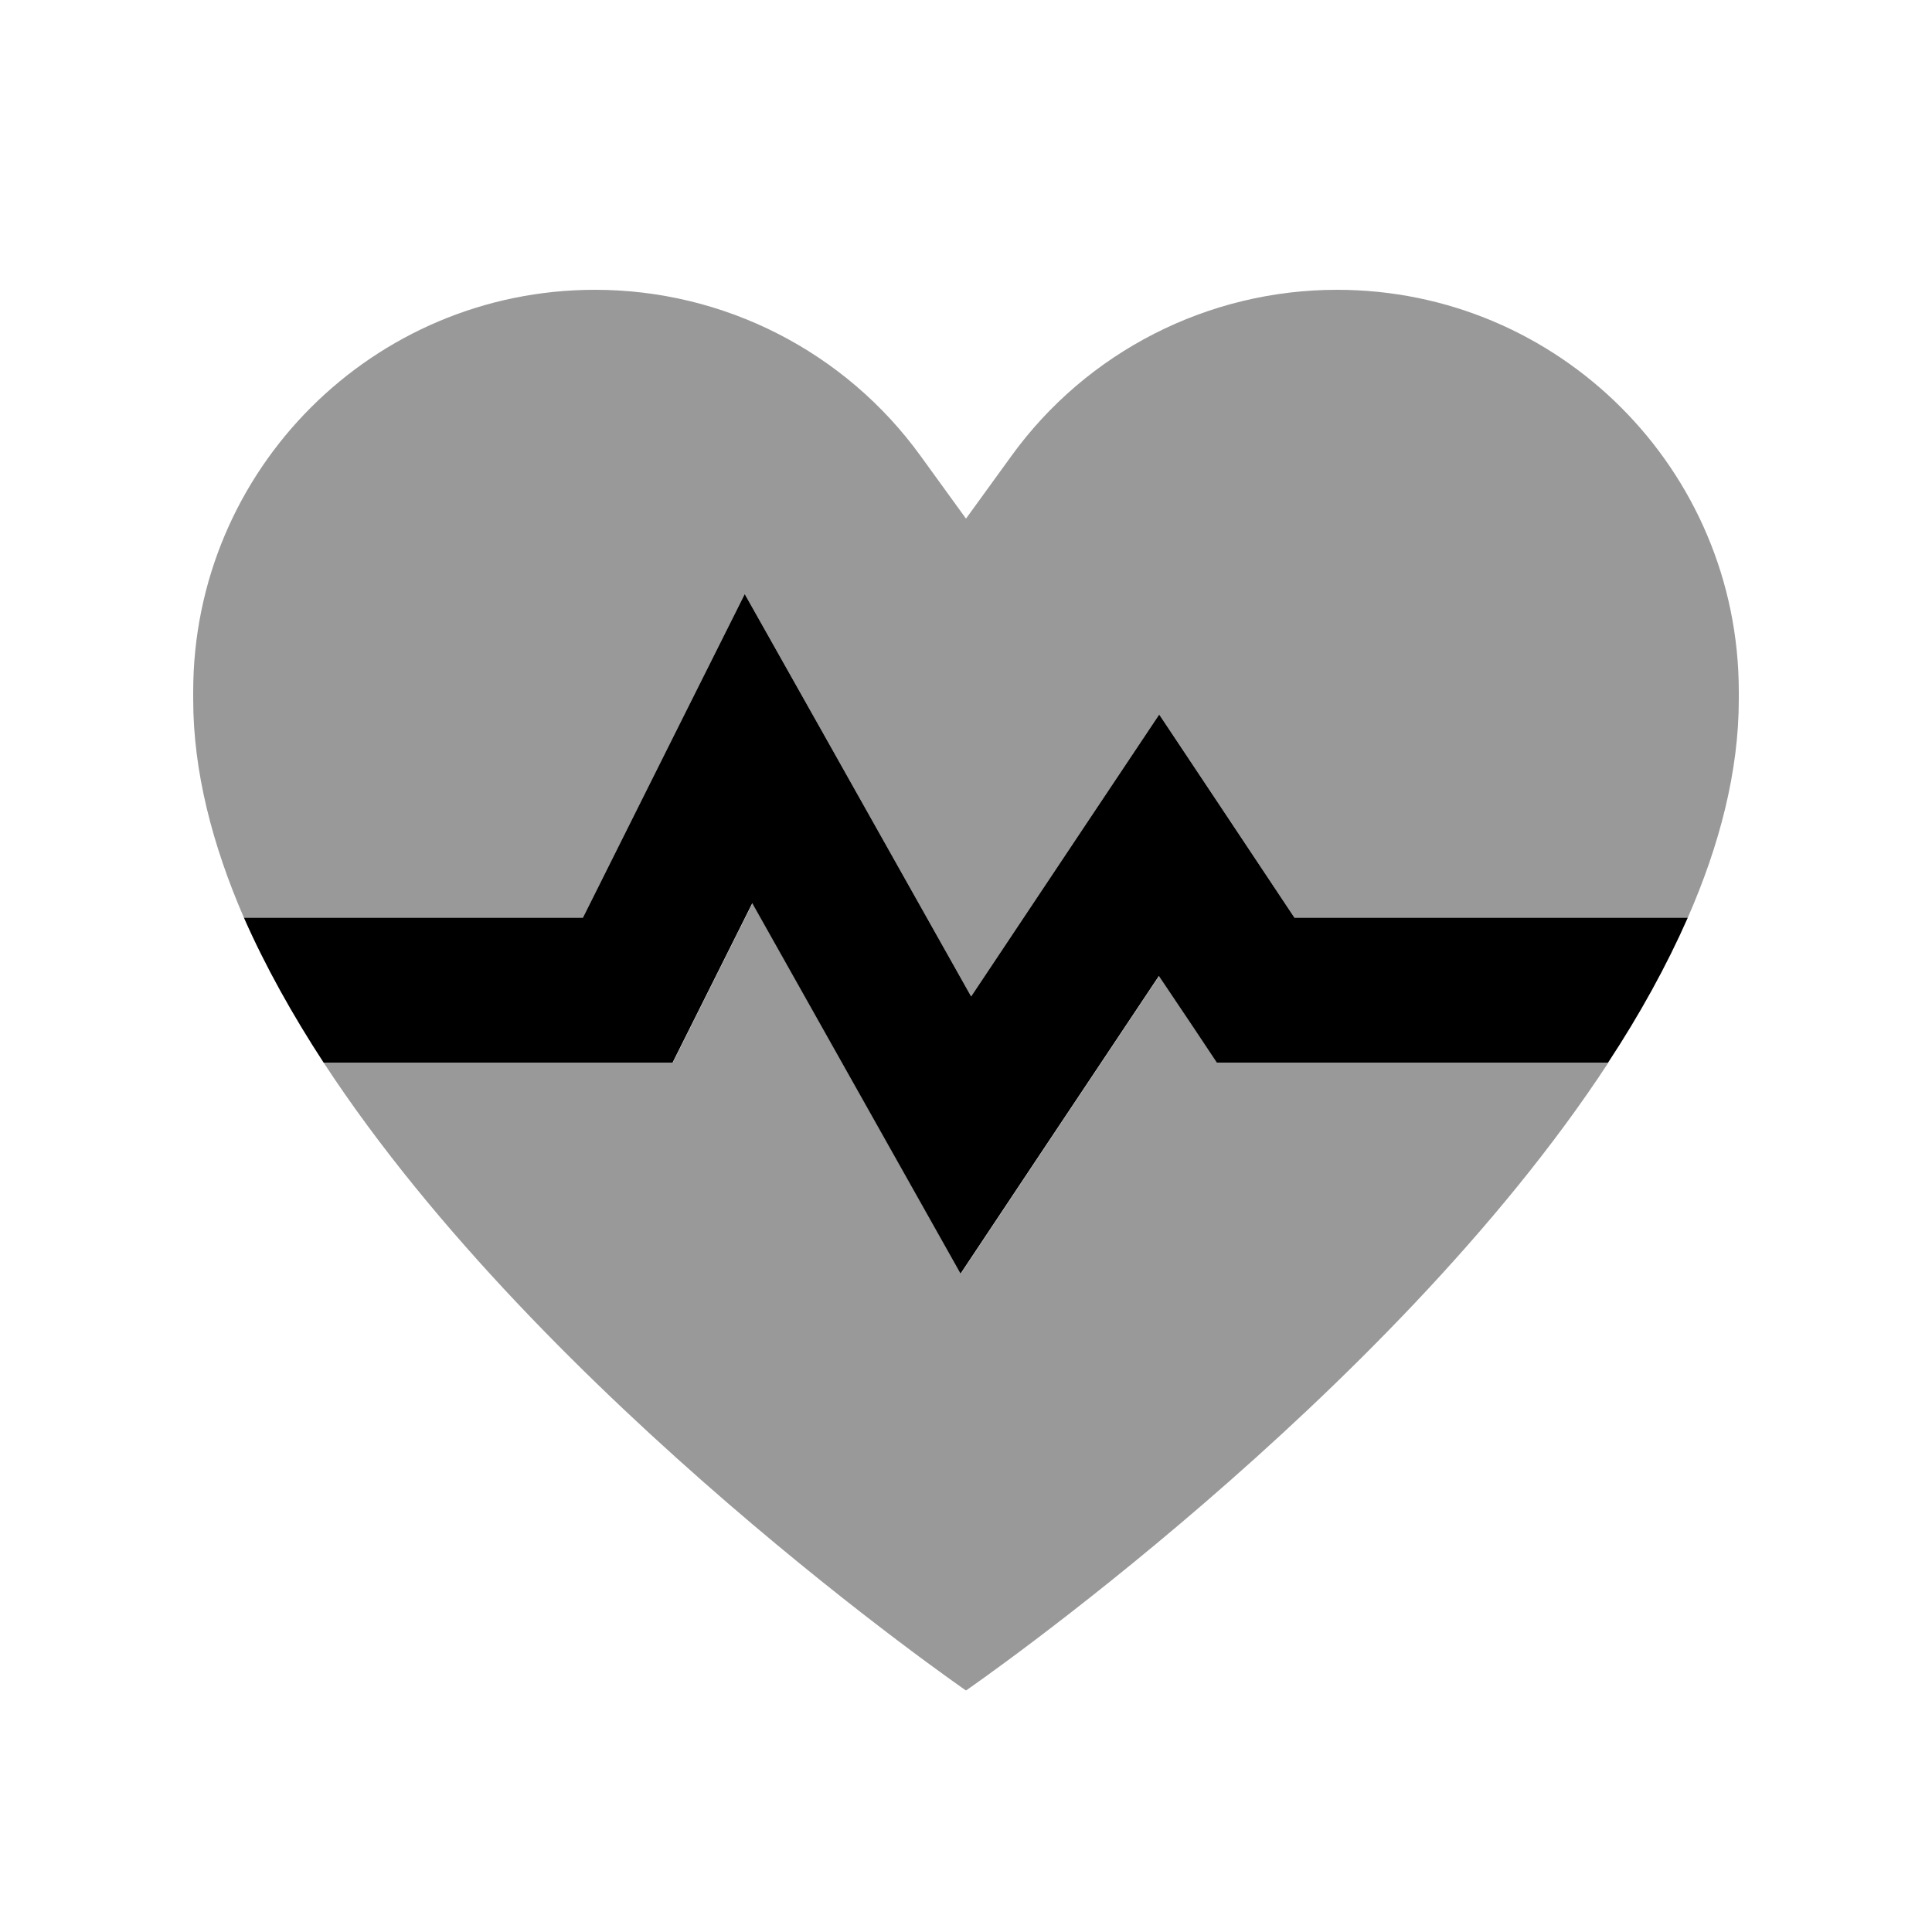 <svg xmlns="http://www.w3.org/2000/svg" viewBox="0 0 640 640"><!--! Font Awesome Pro 7.1.0 by @fontawesome - https://fontawesome.com License - https://fontawesome.com/license (Commercial License) Copyright 2025 Fonticons, Inc. --><path opacity=".4" fill="currentColor" d="M64 229.1L64 231.7C64 255.4 70.3 279.8 80.8 304L193.1 304C217.5 255.1 235.4 219.4 246.7 196.8C256.4 214 281.4 258.4 321.7 330.1C353.6 282.2 374.4 251.1 384 236.7C396.5 255.4 411.4 277.9 428.8 304L559.1 304C569.7 279.8 576 255.4 576 231.7L576 229.1C576 155.6 516.4 96 442.9 96C400.2 96 360 116.5 335 151.1L320 171.8L305 151.1C280 116.5 239.9 96 197.1 96C123.6 96 64 155.6 64 229.1zM107.2 352C180.2 463.6 320 560 320 560C320 560 459.8 463.6 532.8 352L403.2 352C399.3 346.1 392.9 336.5 384 323.3C350.9 372.9 329 405.8 318.3 421.9C310.6 408.2 287.6 367.3 249.3 299.2C233.9 330 225.1 347.6 222.9 352L107.2 352z"/><path fill="currentColor" d="M107.2 352C96.9 336.2 87.9 320.1 80.8 304L193.1 304C217.5 255.1 235.4 219.4 246.7 196.8C256.4 214 281.4 258.4 321.7 330.1C353.6 282.2 374.4 251.1 384 236.7C396.5 255.4 411.4 277.9 428.8 304L559.1 304C552 320.1 543.1 336.2 532.7 352L403.1 352C399.2 346.1 392.8 336.5 383.9 323.3C350.8 372.9 328.9 405.8 318.2 421.9C310.5 408.2 287.5 367.3 249.2 299.2C233.8 330 225 347.6 222.8 352L107.2 352z"/></svg>